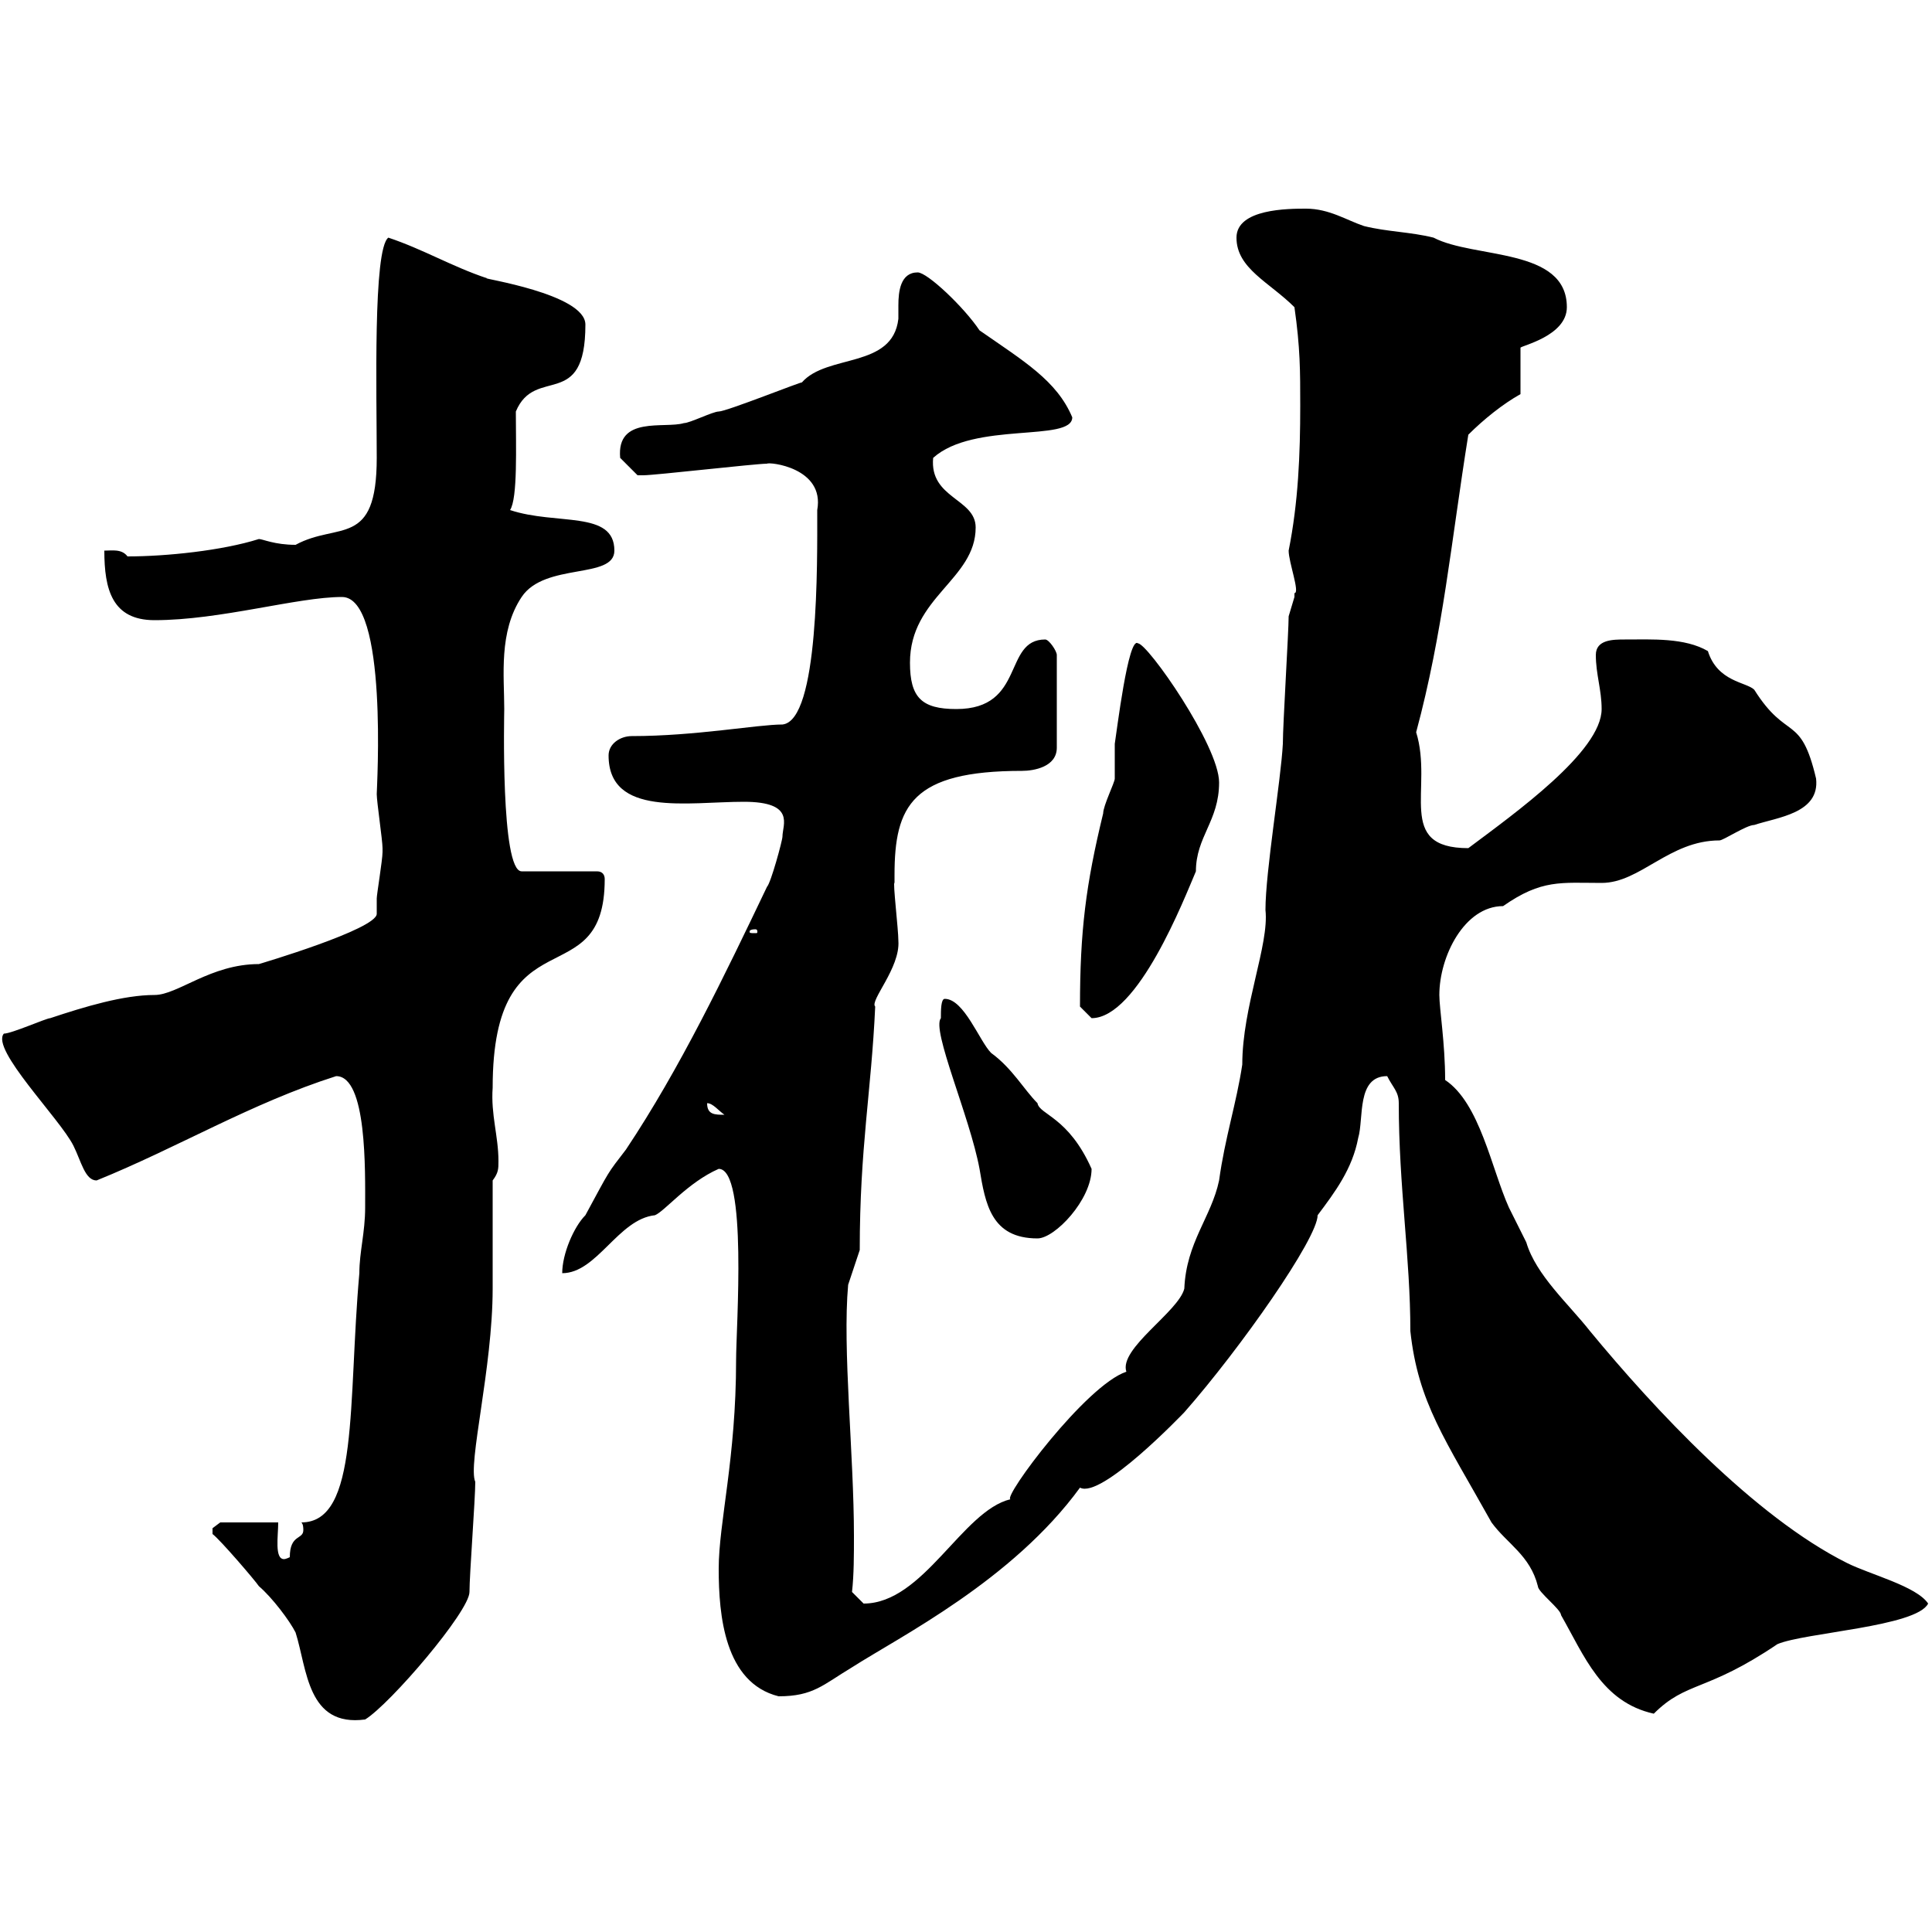 <svg xmlns="http://www.w3.org/2000/svg" xmlns:xlink="http://www.w3.org/1999/xlink" width="300" height="300"><path d="M33 238.20C34.20 239.10 39.60 245.40 40.20 246.30C42.30 248.10 45 251.70 45.90 253.50C47.70 259.20 47.70 268.20 56.70 267C60.60 264.60 72.90 250.20 72.90 247.20C72.90 244.50 73.80 232.80 73.80 230.10C72.60 227.40 76.50 212.40 76.50 200.10C76.50 197.70 76.50 185.70 76.50 183.30C77.40 182.10 77.40 181.50 77.40 180.30C77.40 176.40 76.20 173.10 76.50 168.90C76.50 141.30 93.90 155.10 93.90 136.50C93.90 135.90 93.60 135.30 92.70 135.30L81 135.30C77.70 135.30 78.30 110.70 78.30 110.10C78.30 105 77.40 98.10 81 92.70C84.60 87.30 95.40 90 95.40 85.50C95.40 79.20 86.40 81.60 79.20 79.20C80.40 77.40 80.10 69.30 80.10 63.90C83.10 56.70 90.90 63.90 90.90 50.40C90.90 45.60 74.40 43.20 75.60 43.20C70.20 41.40 65.70 38.70 60.30 36.90C57.90 38.70 58.50 61.20 58.50 71.10C58.50 85.20 52.50 81 45.90 84.60C42.60 84.60 40.80 83.70 40.20 83.70C34.50 85.50 25.80 86.40 19.80 86.40C18.90 85.20 17.40 85.50 16.20 85.50C16.20 91.50 17.40 96.30 24 96.30C34.20 96.30 46.20 92.70 53.10 92.70C60.30 92.70 58.50 122.40 58.50 123.30C58.50 124.50 59.40 130.50 59.40 131.70C59.40 131.70 59.40 131.70 59.40 132.30C59.40 133.50 58.50 138.90 58.50 139.50C58.50 140.40 58.50 141 58.50 141.90C58.50 144.30 40.20 149.70 40.20 149.70C32.70 149.70 27.60 154.50 24 154.50C19.20 154.50 13.20 156.30 7.80 158.10C7.20 158.10 1.80 160.50 0.60 160.50C-1.50 162.90 9.30 173.70 11.40 177.90C12.60 180.30 13.20 183.30 15 183.30C27.60 178.20 39 171.30 52.20 167.10C57 167.10 56.70 181.80 56.70 187.50C56.70 191.40 55.80 194.40 55.80 197.70C54 217.80 55.80 236.40 46.80 236.40C47.10 236.70 47.10 237.30 47.10 237.60C47.10 239.10 45 238.20 45 241.80C45 241.80 44.40 242.10 44.10 242.10C42.60 242.10 43.20 238.50 43.20 236.40L34.20 236.40C34.20 236.40 33 237.30 33 237.30C33 238.20 33 238.20 33 238.20ZM217.20 171.30C217.20 184.20 219 195.30 219 206.70C220.20 217.80 224.40 223.50 231.60 236.40C234 239.70 237.60 241.50 238.80 246.30C238.80 247.20 242.40 249.90 242.40 250.80C246 257.10 248.70 264.30 256.80 266.10C261.90 261 264.90 262.80 276 255.30C280.20 253.50 297.60 252.60 299.40 249C297.60 246.30 290.40 244.50 286.80 242.70C272.40 235.50 256.80 218.70 246.90 206.70C243.60 202.50 238.50 198 237 192.90C236.10 191.10 235.20 189.30 234.30 187.50C231.60 181.50 229.80 171.30 224.40 167.70C224.40 162 223.50 156.60 223.50 154.50C223.50 148.50 227.40 140.70 233.40 140.70C239.40 136.50 242.40 137.10 248.70 137.10C254.70 137.10 259.20 130.50 267 130.50C267.60 130.50 271.20 128.10 272.40 128.10C276 126.90 282.60 126.30 282 120.90C279.60 110.70 277.50 115.20 272.40 107.10C271.20 105.90 266.70 105.90 265.20 101.10C261.60 99 256.50 99.30 252.30 99.30C250.50 99.30 247.80 99.30 247.80 101.70C247.80 104.70 248.70 107.10 248.70 110.10C248.70 116.70 235.20 126.30 228 131.70C216.60 131.70 222.60 122.40 219.90 113.70C224.10 98.10 225.30 84.30 228 67.50C230.40 65.10 233.40 62.70 236.10 61.20L236.10 54C236.10 53.70 243.30 52.20 243.30 47.70C243.30 38.40 228.90 40.20 222.60 36.90C219 36 215.40 36 211.80 35.10C209.10 34.20 206.40 32.40 202.80 32.40C200.10 32.40 192 32.40 192 36.90C192 41.70 197.10 43.80 201 47.70C201.90 54 201.90 57.60 201.90 63C201.90 70.50 201.60 78 200.10 85.50C200.10 87.30 201.90 92.10 201 92.10C201 92.10 201 92.70 201 92.70C201 92.70 200.10 95.70 200.10 95.70C200.10 98.10 199.20 112.50 199.20 115.50C198.90 121.20 196.50 135.30 196.50 141.30C197.10 146.70 192.90 156.30 192.90 165.30C192 171.30 190.20 176.70 189.30 183.30C188.10 189 184.20 192.90 183.90 200.10C183 203.70 173.70 209.40 174.90 213C168.60 215.10 155.70 232.50 156.90 232.80C149.40 234.60 143.40 249 134.10 249C134.10 249 132.30 247.20 132.30 247.20C132.60 244.50 132.60 241.50 132.60 238.50C132.60 225.90 130.80 209.40 131.70 199.50L133.50 194.10C133.50 178.20 135.30 169.50 135.90 156.30C135 155.40 139.80 150.30 139.50 146.10C139.50 144.30 138.60 136.80 138.90 137.10C138.90 137.10 138.90 135.90 138.90 135.90C138.90 125.10 141.60 119.70 158.70 119.70C160.50 119.70 164.10 119.10 164.10 116.10L164.10 101.70C164.10 101.10 162.90 99.30 162.30 99.30C155.70 99.30 159.30 110.10 148.50 110.10C143.10 110.10 141.30 108.30 141.30 102.90C141.30 92.70 151.50 90 151.50 81.90C151.50 77.40 144.30 77.40 144.90 71.10C151.20 65.40 166.50 68.70 166.50 64.80C164.10 59.10 159 56.10 152.10 51.30C149.70 47.70 144 42.30 142.50 42.30C139.80 42.30 139.50 45.30 139.50 47.40C139.50 48.30 139.50 49.20 139.50 49.50C138.60 57.30 128.40 54.90 124.50 59.40C124.80 59.10 112.80 63.90 111.60 63.90C110.70 63.90 107.10 65.70 106.20 65.70C103.20 66.60 95.70 64.50 96.30 71.10C96.30 71.10 98.10 72.90 99 73.80C99.90 73.80 99.90 73.80 99.90 73.80C101.70 73.80 117.30 72 119.10 72C119.40 71.70 128.10 72.60 126.90 79.20C126.90 87.30 127.20 111.90 121.50 112.50C117.60 112.50 108 114.30 98.10 114.30C96.30 114.30 94.50 115.50 94.50 117.30C94.50 126.90 106.80 124.50 115.50 124.50C123.60 124.50 121.50 128.10 121.50 129.90C121.50 130.50 119.70 137.10 119.10 137.70C112.50 151.50 105.60 165.90 97.20 178.50C94.20 182.40 94.80 181.50 90.90 188.70C89.10 190.50 87.30 194.70 87.30 197.70C92.70 197.70 96 189.30 101.70 188.70C103.20 188.10 106.80 183.60 111.60 181.50C116.10 181.50 114.30 206.10 114.30 211.20C114.30 226.50 111.60 236.40 111.60 243.60C111.60 250.80 112.50 261.30 120.90 263.40C126.30 263.40 127.80 261.60 132.30 258.90C139.80 254.10 157.20 245.40 167.70 231C171 232.80 183.60 219.60 183.90 219.30C192.60 209.40 204.60 192.30 204.60 188.70C207.30 185.10 210 181.50 210.90 176.70C211.80 173.70 210.60 167.10 215.40 167.10C216.30 168.90 217.20 169.50 217.20 171.30ZM146.10 158.10C144.60 159.90 150.60 173.40 152.10 181.50C153 186.90 153.90 192.30 161.10 192.30C163.80 192.30 169.50 186.30 169.50 181.50C165.90 173.40 161.40 173.10 161.10 171.30C159 169.20 157.20 165.90 153.90 163.50C152.10 161.70 149.70 155.10 146.70 155.10C146.10 155.10 146.10 156.90 146.10 158.10ZM109.80 171.30C110.70 171.30 111.60 172.50 112.50 173.10C111 173.10 109.80 173.10 109.80 171.30ZM167.70 156.30C167.70 156.30 169.50 158.10 169.50 158.10C176.70 158.10 183.90 139.50 185.70 135.30C185.70 129.90 189.30 127.50 189.30 121.50C189.30 115.80 178.20 99.90 176.70 99.90C175.20 98.70 173.40 113.70 173.10 115.50C173.10 116.10 173.10 119.70 173.10 120.90C173.10 121.50 171.30 125.10 171.30 126.30C168.60 137.40 167.70 144.60 167.70 156.30ZM117.30 144.30C117.60 144.30 117.60 144.60 117.60 144.60C117.60 144.90 117.60 144.90 117.30 144.90C116.40 144.90 116.40 144.90 116.40 144.60C116.40 144.60 116.40 144.30 117.30 144.30Z"/></svg>